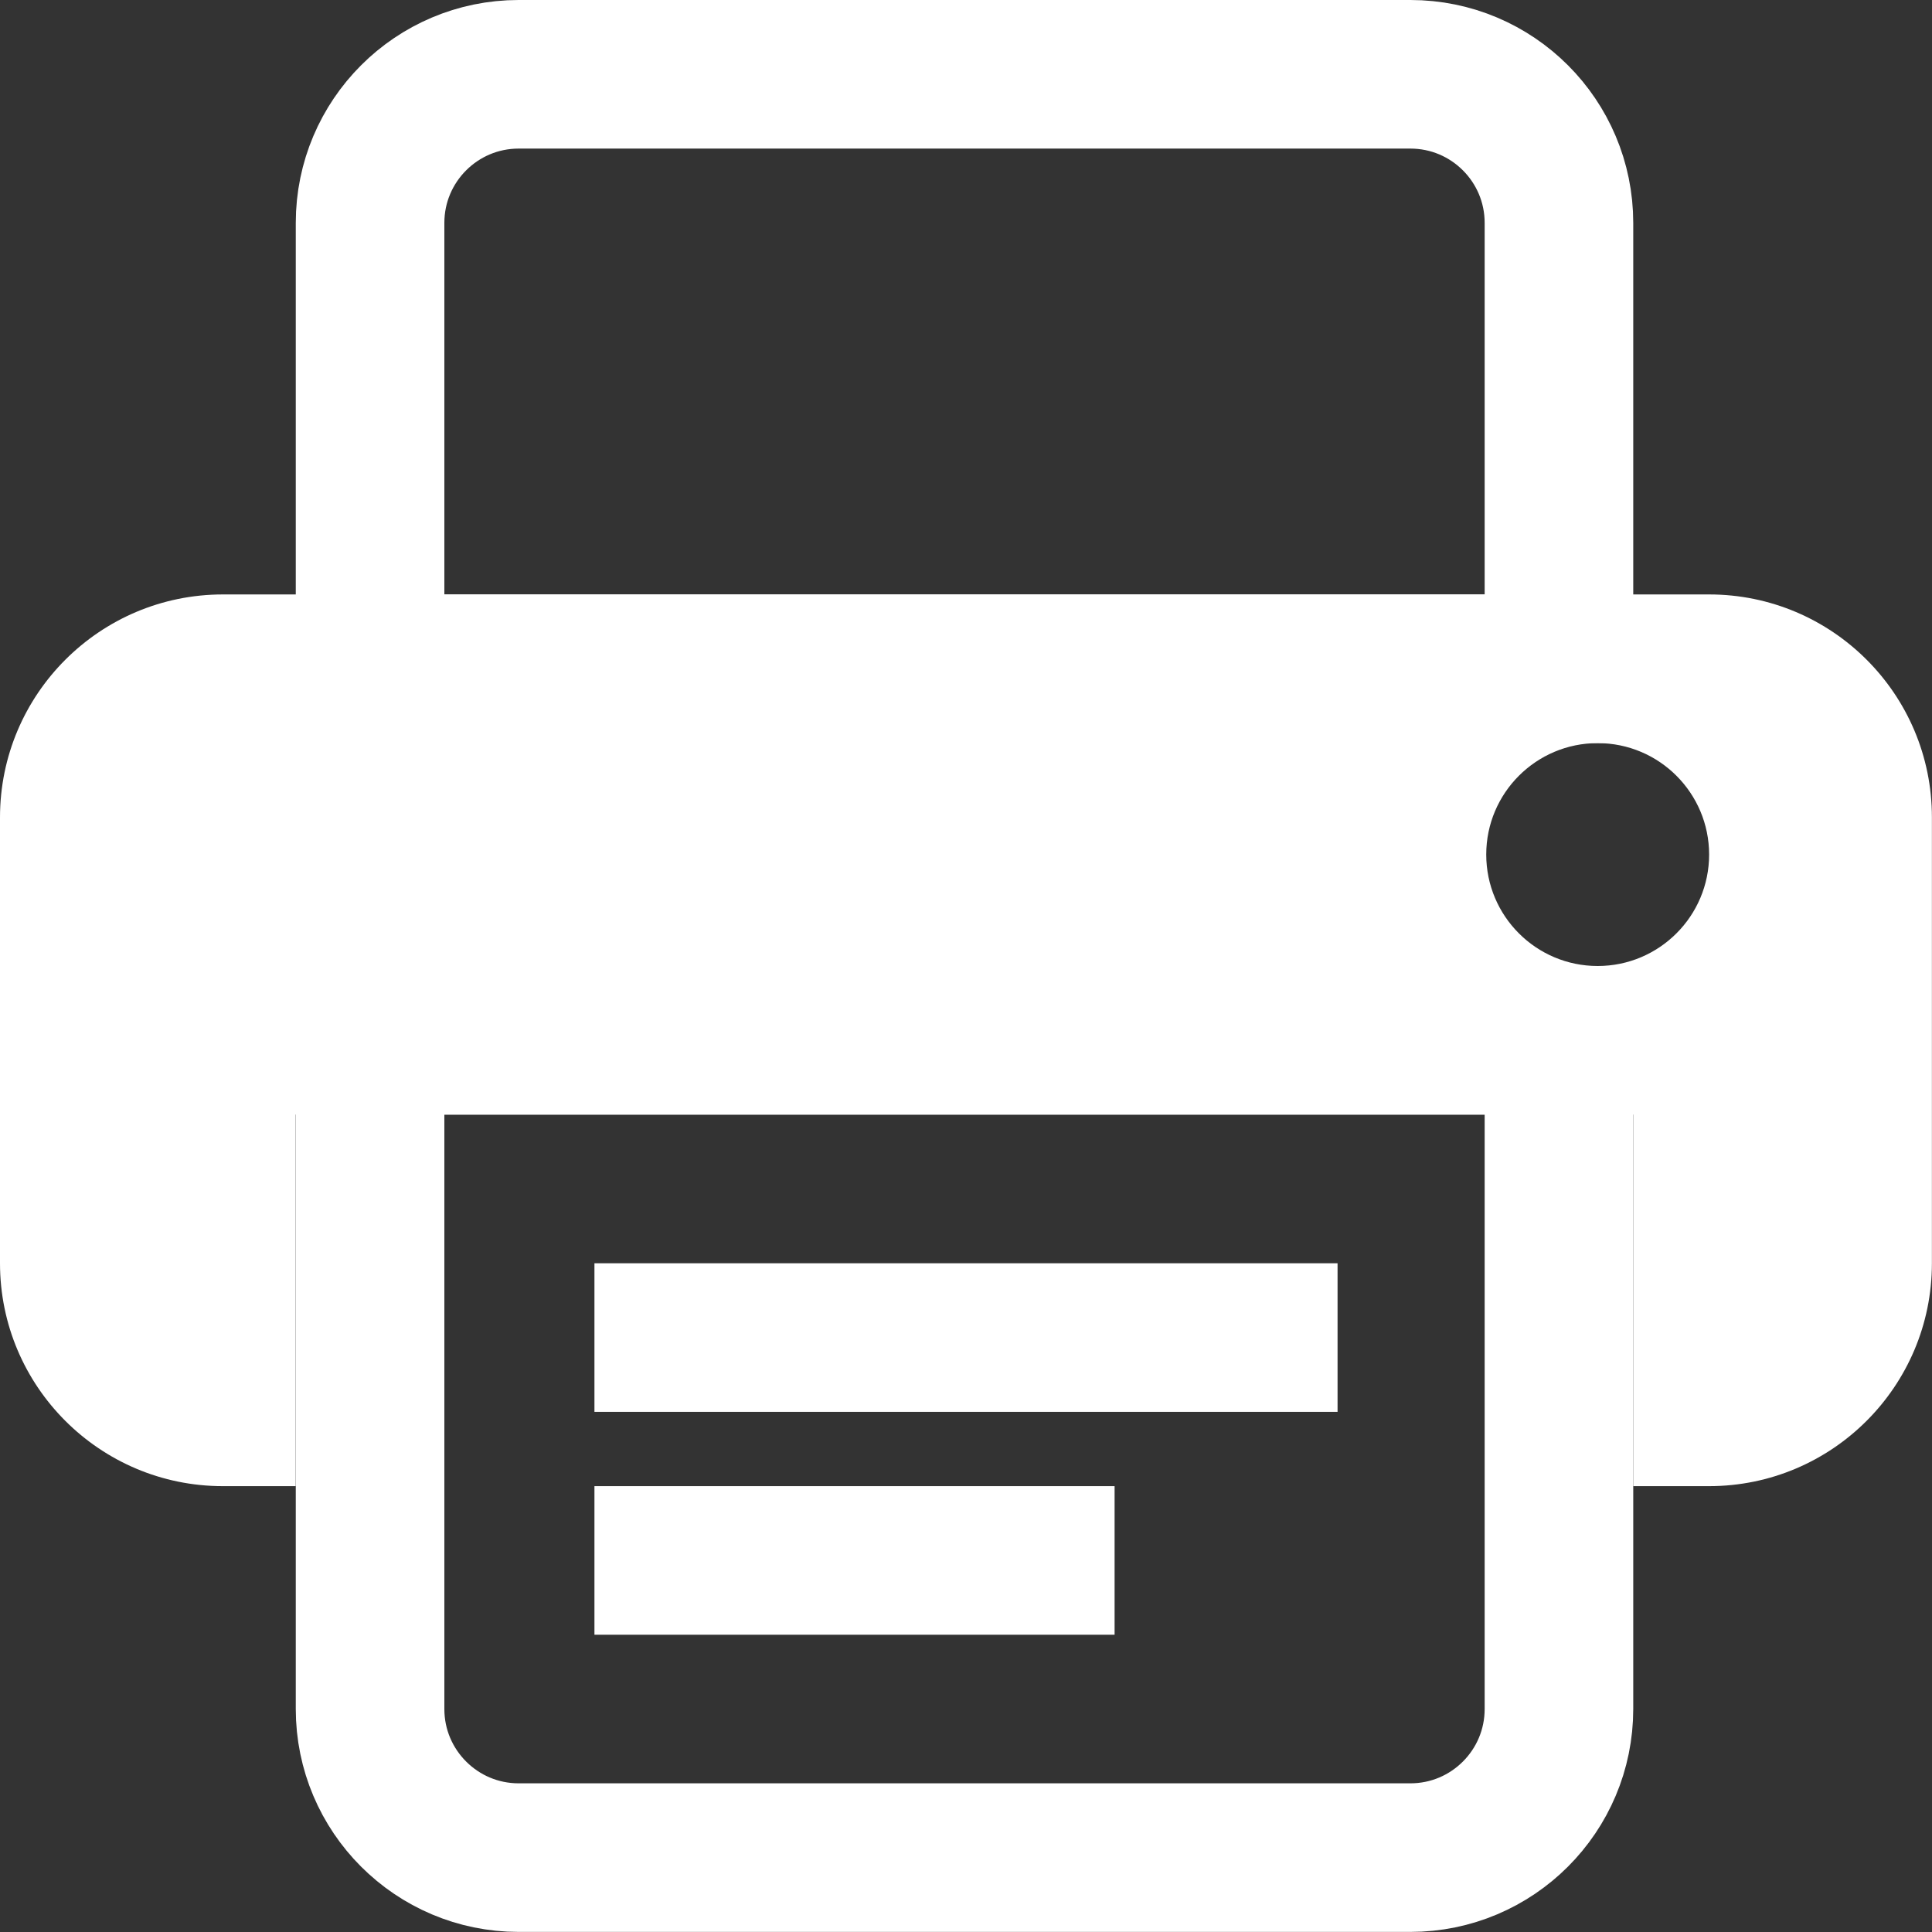 <?xml version="1.0" encoding="UTF-8" standalone="no"?>
<!-- Generator: Adobe Illustrator 15.0.0, SVG Export Plug-In . SVG Version: 6.00 Build 0)  -->

<svg
   xmlns:dc="http://purl.org/dc/elements/1.1/"
   xmlns:cc="http://creativecommons.org/ns#"
   xmlns:rdf="http://www.w3.org/1999/02/22-rdf-syntax-ns#"
   xmlns:svg="http://www.w3.org/2000/svg"
   xmlns="http://www.w3.org/2000/svg"
   xmlns:sodipodi="http://sodipodi.sourceforge.net/DTD/sodipodi-0.dtd"
   xmlns:inkscape="http://www.inkscape.org/namespaces/inkscape"
   version="1.1"
   id="Layer_1"
   x="0px"
   y="0px"
   width="22"
   height="22"
   viewBox="0 0 22 22"
   enable-background="new 0 0 26 26"
   xml:space="preserve"
   inkscape:version="0.91 r13725"
   sodipodi:docname="printerWhite.svg"><rect x="0" y="0" width="22" height="22" fill="#333333" stroke="none"/><defs
     id="defs15" /><sodipodi:namedview
     pagecolor="#ffffff"
     bordercolor="#666666"
     borderopacity="1"
     objecttolerance="10"
     gridtolerance="10"
     guidetolerance="10"
     inkscape:pageopacity="0"
     inkscape:pageshadow="2"
     inkscape:window-width="1920"
     inkscape:window-height="1018"
     id="namedview13"
     showgrid="false"
     inkscape:zoom="9.0769231"
     inkscape:cx="-4.9576271"
     inkscape:cy="12.999993"
     inkscape:window-x="1912"
     inkscape:window-y="-8"
     inkscape:window-maximized="1"
     inkscape:current-layer="Layer_1"
     fit-margin-top="0"
     fit-margin-left="0"
     fit-margin-right="0"
     fit-margin-bottom="0" /><path
     stroke-miterlimit="10"
     d="m 17.752,7.615 -13.538,0 0,-5.077 c 0,-0.934 0.758,-1.692 1.692,-1.692 l 10.154,0 c 0.935,0 1.692,0.758 1.692,1.692 l 0,5.077 z"
     id="path3"
     style="fill:none;stroke:#ffffff;stroke-width:1.692;stroke-miterlimit:10;stroke-opacity:1"
     inkscape:connector-curvature="0" /><path
     stroke-miterlimit="10"
     d="m 4.214,11.846 13.538,0 0,7.615 c 0,0.934 -0.757,1.692 -1.692,1.692 l -10.154,0 c -0.934,0 -1.692,-0.758 -1.692,-1.692 l 0,-7.615 z"
     id="path5"
     style="fill:none;stroke:#ffffff;stroke-width:1.692;stroke-miterlimit:10;stroke-opacity:1"
     inkscape:connector-curvature="0" /><line
     stroke-miterlimit="10"
     x1="6.769"
     y1="15.231"
     x2="15.231"
     y2="15.231"
     id="line7"
     style="fill:none;stroke:#ffffff;stroke-width:1.692;stroke-miterlimit:10;stroke-opacity:1" /><line
     stroke-miterlimit="10"
     x1="6.769"
     y1="17.769"
     x2="12.692"
     y2="17.769"
     id="line9"
     style="fill:none;stroke:#ffffff;stroke-width:1.692;stroke-miterlimit:10;stroke-opacity:1" /><path
     d="m 19.462,6.769 -16.923,0 C 1.137,6.769 0,7.906 0,9.308 l 0,5.077 c 0,1.401 1.137,2.538 2.538,2.538 l 0.829,0 0,-4.231 15.231,0 0,4.231 0.863,0 c 1.401,0 2.538,-1.137 2.538,-2.538 l 0,-5.077 C 22,7.906 20.863,6.769 19.462,6.769 Z m -1.269,4.231 c -0.701,0 -1.269,-0.569 -1.269,-1.269 0,-0.701 0.569,-1.269 1.269,-1.269 0.701,0 1.269,0.569 1.269,1.269 0,0.701 -0.569,1.269 -1.269,1.269 z"
     id="path11"
     style="fill:#ffffff;fill-opacity:1"
     inkscape:connector-curvature="0" /></svg>